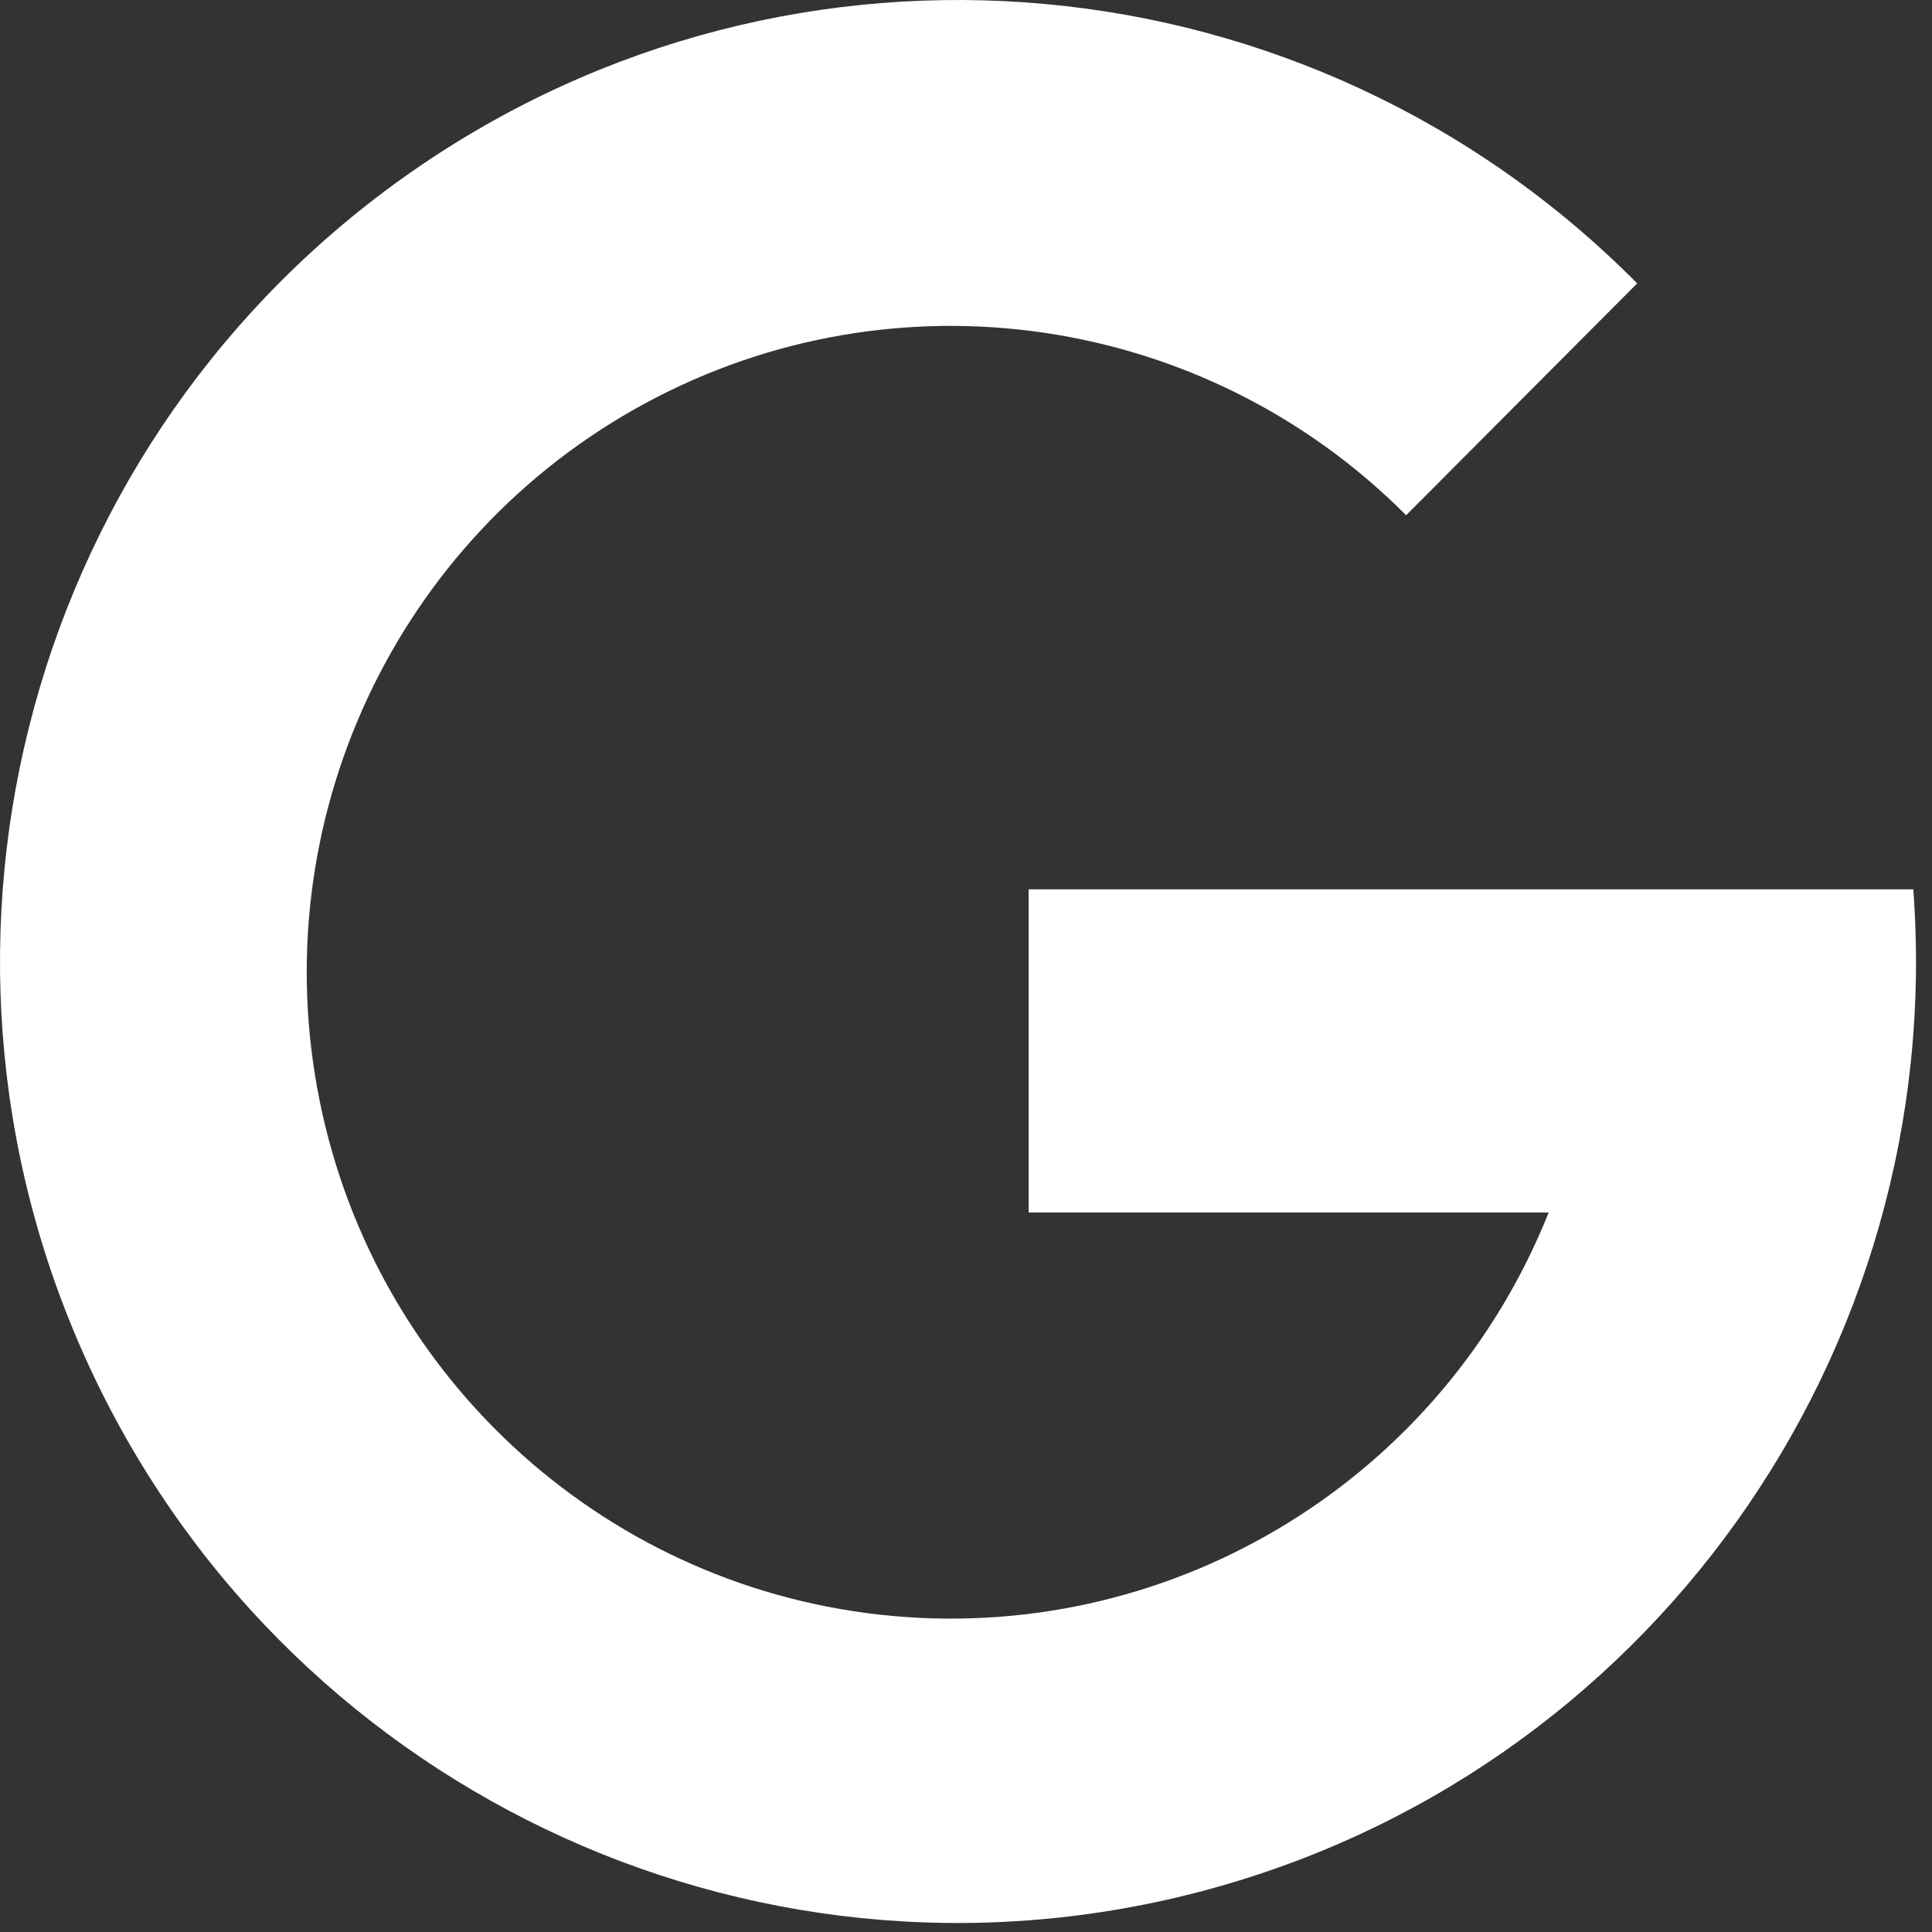 <svg width="22px" height="22px" viewBox="0 0 22 22" version="1.1" xmlns="http://www.w3.org/2000/svg" xmlns:xlink="http://www.w3.org/1999/xlink">
    <rect x="0" y="0" width="22" height="22" fill="#333333" stroke="none"/>
    <!-- Generator: Sketch 55.2 (78181) - https://sketchapp.com -->
    <title>Path</title>
    <desc>Created with Sketch.</desc>
    <g id="Page-1" stroke="none" stroke-width="1" fill="none" fill-rule="evenodd">
        <path d="M21.787,10.127 C22.183,15.415 18.746,20.228 13.629,21.55 C8.512,22.873 3.187,20.324 0.989,15.501 C-1.208,10.679 0.354,4.969 4.697,1.949 C9.041,-1.071 14.916,-0.533 18.643,3.227 L18.643,3.227 L16.012,5.867 C13.722,3.569 10.202,3.05 7.35,4.591 C4.499,6.131 2.992,9.367 3.643,12.55 C4.293,15.734 6.947,18.113 10.173,18.402 C13.398,18.692 16.431,16.824 17.635,13.807 L11.713,13.807 L11.713,10.127 L21.787,10.127 Z" id="Path" fill="#FFFFFF" fill-rule="nonzero"></path>
    </g>
</svg>
